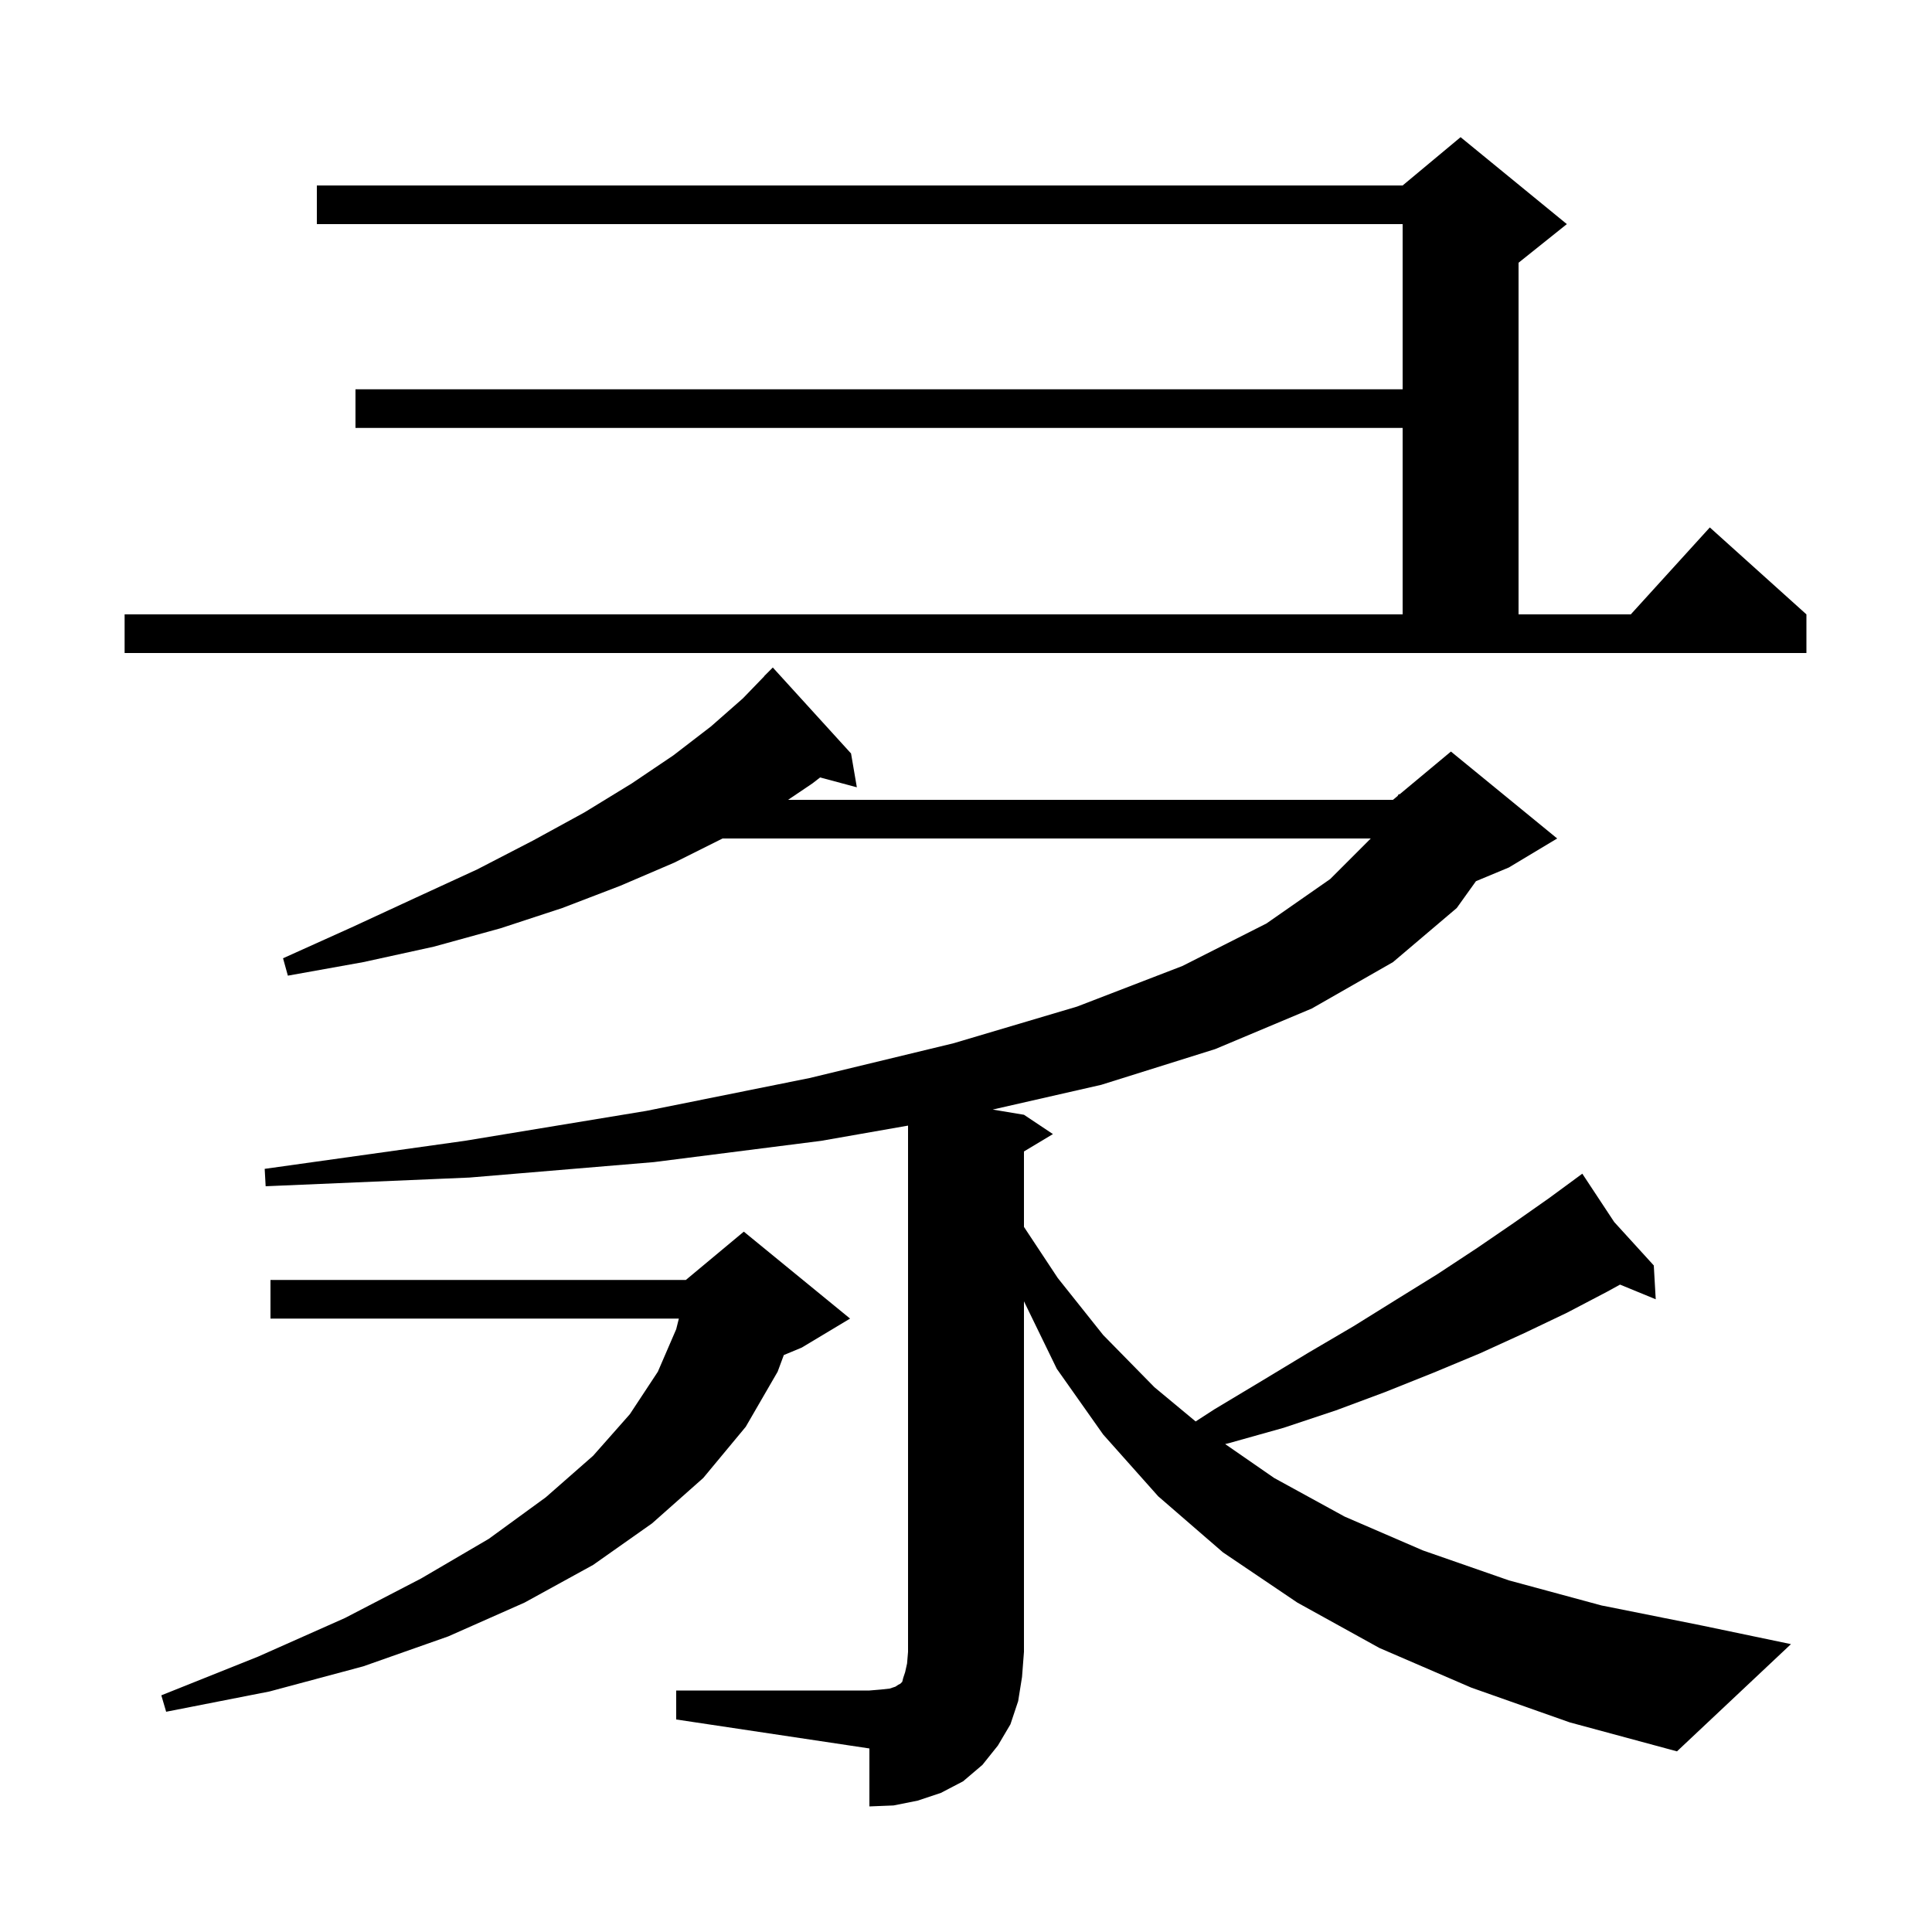 <svg xmlns="http://www.w3.org/2000/svg" xmlns:xlink="http://www.w3.org/1999/xlink" version="1.1" baseProfile="full" viewBox="0 0 200 200" width="200" height="200">
<g fill="black">
<path d="M 70.0 175.0 L 90.0 175.0 L 91.2 174.9 L 92.1 174.8 L 92.7 174.6 L 93.0 174.4 L 93.2 174.3 L 93.4 174.1 L 93.5 173.7 L 93.7 173.1 L 93.9 172.2 L 94.0 171.0 L 94.0 116.522 L 85.0 118.1 L 67.7 120.3 L 48.6 121.9 L 27.5 122.8 L 27.4 121.0 L 48.1 118.1 L 66.9 115.0 L 83.8 111.6 L 98.7 108.0 L 111.5 104.2 L 122.4 100.0 L 131.1 95.6 L 137.7 91.0 L 141.9 86.8 L 74.8 86.8 L 69.8 89.3 L 64.2 91.7 L 58.2 94.0 L 51.8 96.1 L 44.9 98.0 L 37.6 99.6 L 29.8 101.0 L 29.3 99.2 L 36.4 96.0 L 43.1 92.9 L 49.4 90.0 L 55.2 87.0 L 60.5 84.1 L 65.4 81.1 L 69.7 78.2 L 73.6 75.2 L 76.9 72.3 L 79.113 70.011 L 79.1 70.0 L 80.0 69.1 L 88.1 78.0 L 88.7 81.5 L 84.898 80.482 L 84.1 81.1 L 81.579 82.8 L 144.2 82.8 L 144.678 82.402 L 144.8 82.2 L 144.877 82.236 L 150.2 77.8 L 161.2 86.8 L 156.2 89.8 L 152.791 91.22 L 150.8 94.0 L 144.2 99.6 L 135.8 104.4 L 125.8 108.6 L 114.0 112.3 L 102.765 114.861 L 106.0 115.4 L 109.0 117.4 L 106.0 119.2 L 106.0 127.009 L 109.5 132.3 L 114.2 138.2 L 119.5 143.6 L 123.772 147.148 L 125.7 145.9 L 130.7 142.9 L 135.5 140.0 L 140.1 137.3 L 144.6 134.5 L 148.8 131.9 L 152.9 129.2 L 156.7 126.6 L 160.4 124.0 L 163.044 122.056 L 163.0 122.0 L 163.048 122.053 L 163.8 121.5 L 167.1 126.5 L 171.2 131.0 L 171.4 134.5 L 167.705 132.982 L 166.4 133.7 L 162.2 135.9 L 157.8 138.0 L 153.2 140.1 L 148.4 142.1 L 143.4 144.1 L 138.3 146.0 L 132.9 147.8 L 127.2 149.4 L 126.828 149.488 L 131.9 153.0 L 139.2 157.0 L 147.3 160.5 L 156.2 163.6 L 165.8 166.2 L 176.3 168.3 L 185.4 170.2 L 173.6 181.3 L 162.5 178.3 L 152.3 174.7 L 142.8 170.6 L 134.3 165.9 L 126.6 160.7 L 119.9 154.9 L 114.2 148.5 L 109.4 141.7 L 106.0 134.711 L 106.0 171.0 L 105.8 173.6 L 105.4 176.1 L 104.6 178.5 L 103.3 180.7 L 101.7 182.7 L 99.7 184.4 L 97.4 185.6 L 95.0 186.4 L 92.5 186.9 L 90.0 187.0 L 90.0 181.0 L 70.0 178.0 Z M 88.0 136.5 L 83.0 139.5 L 81.14 140.275 L 80.5 142.0 L 77.2 147.7 L 72.8 153.0 L 67.5 157.7 L 61.4 162.0 L 54.3 165.9 L 46.4 169.4 L 37.6 172.5 L 27.9 175.1 L 17.2 177.2 L 16.7 175.5 L 26.7 171.5 L 35.7 167.5 L 43.6 163.4 L 50.6 159.3 L 56.5 155.0 L 61.4 150.7 L 65.2 146.4 L 68.1 142.0 L 70.0 137.6 L 70.275 136.5 L 28.0 136.5 L 28.0 132.5 L 71.0 132.5 L 77.0 127.5 Z M 12.9 63.6 L 145.2 63.6 L 145.2 44.3 L 36.8 44.3 L 36.8 40.3 L 145.2 40.3 L 145.2 23.2 L 32.8 23.2 L 32.8 19.2 L 145.2 19.2 L 151.2 14.2 L 162.2 23.2 L 157.2 27.2 L 157.2 63.6 L 168.818 63.6 L 177.0 54.6 L 187.0 63.6 L 187.0 67.6 L 12.9 67.6 Z " />
</g>
</svg>
